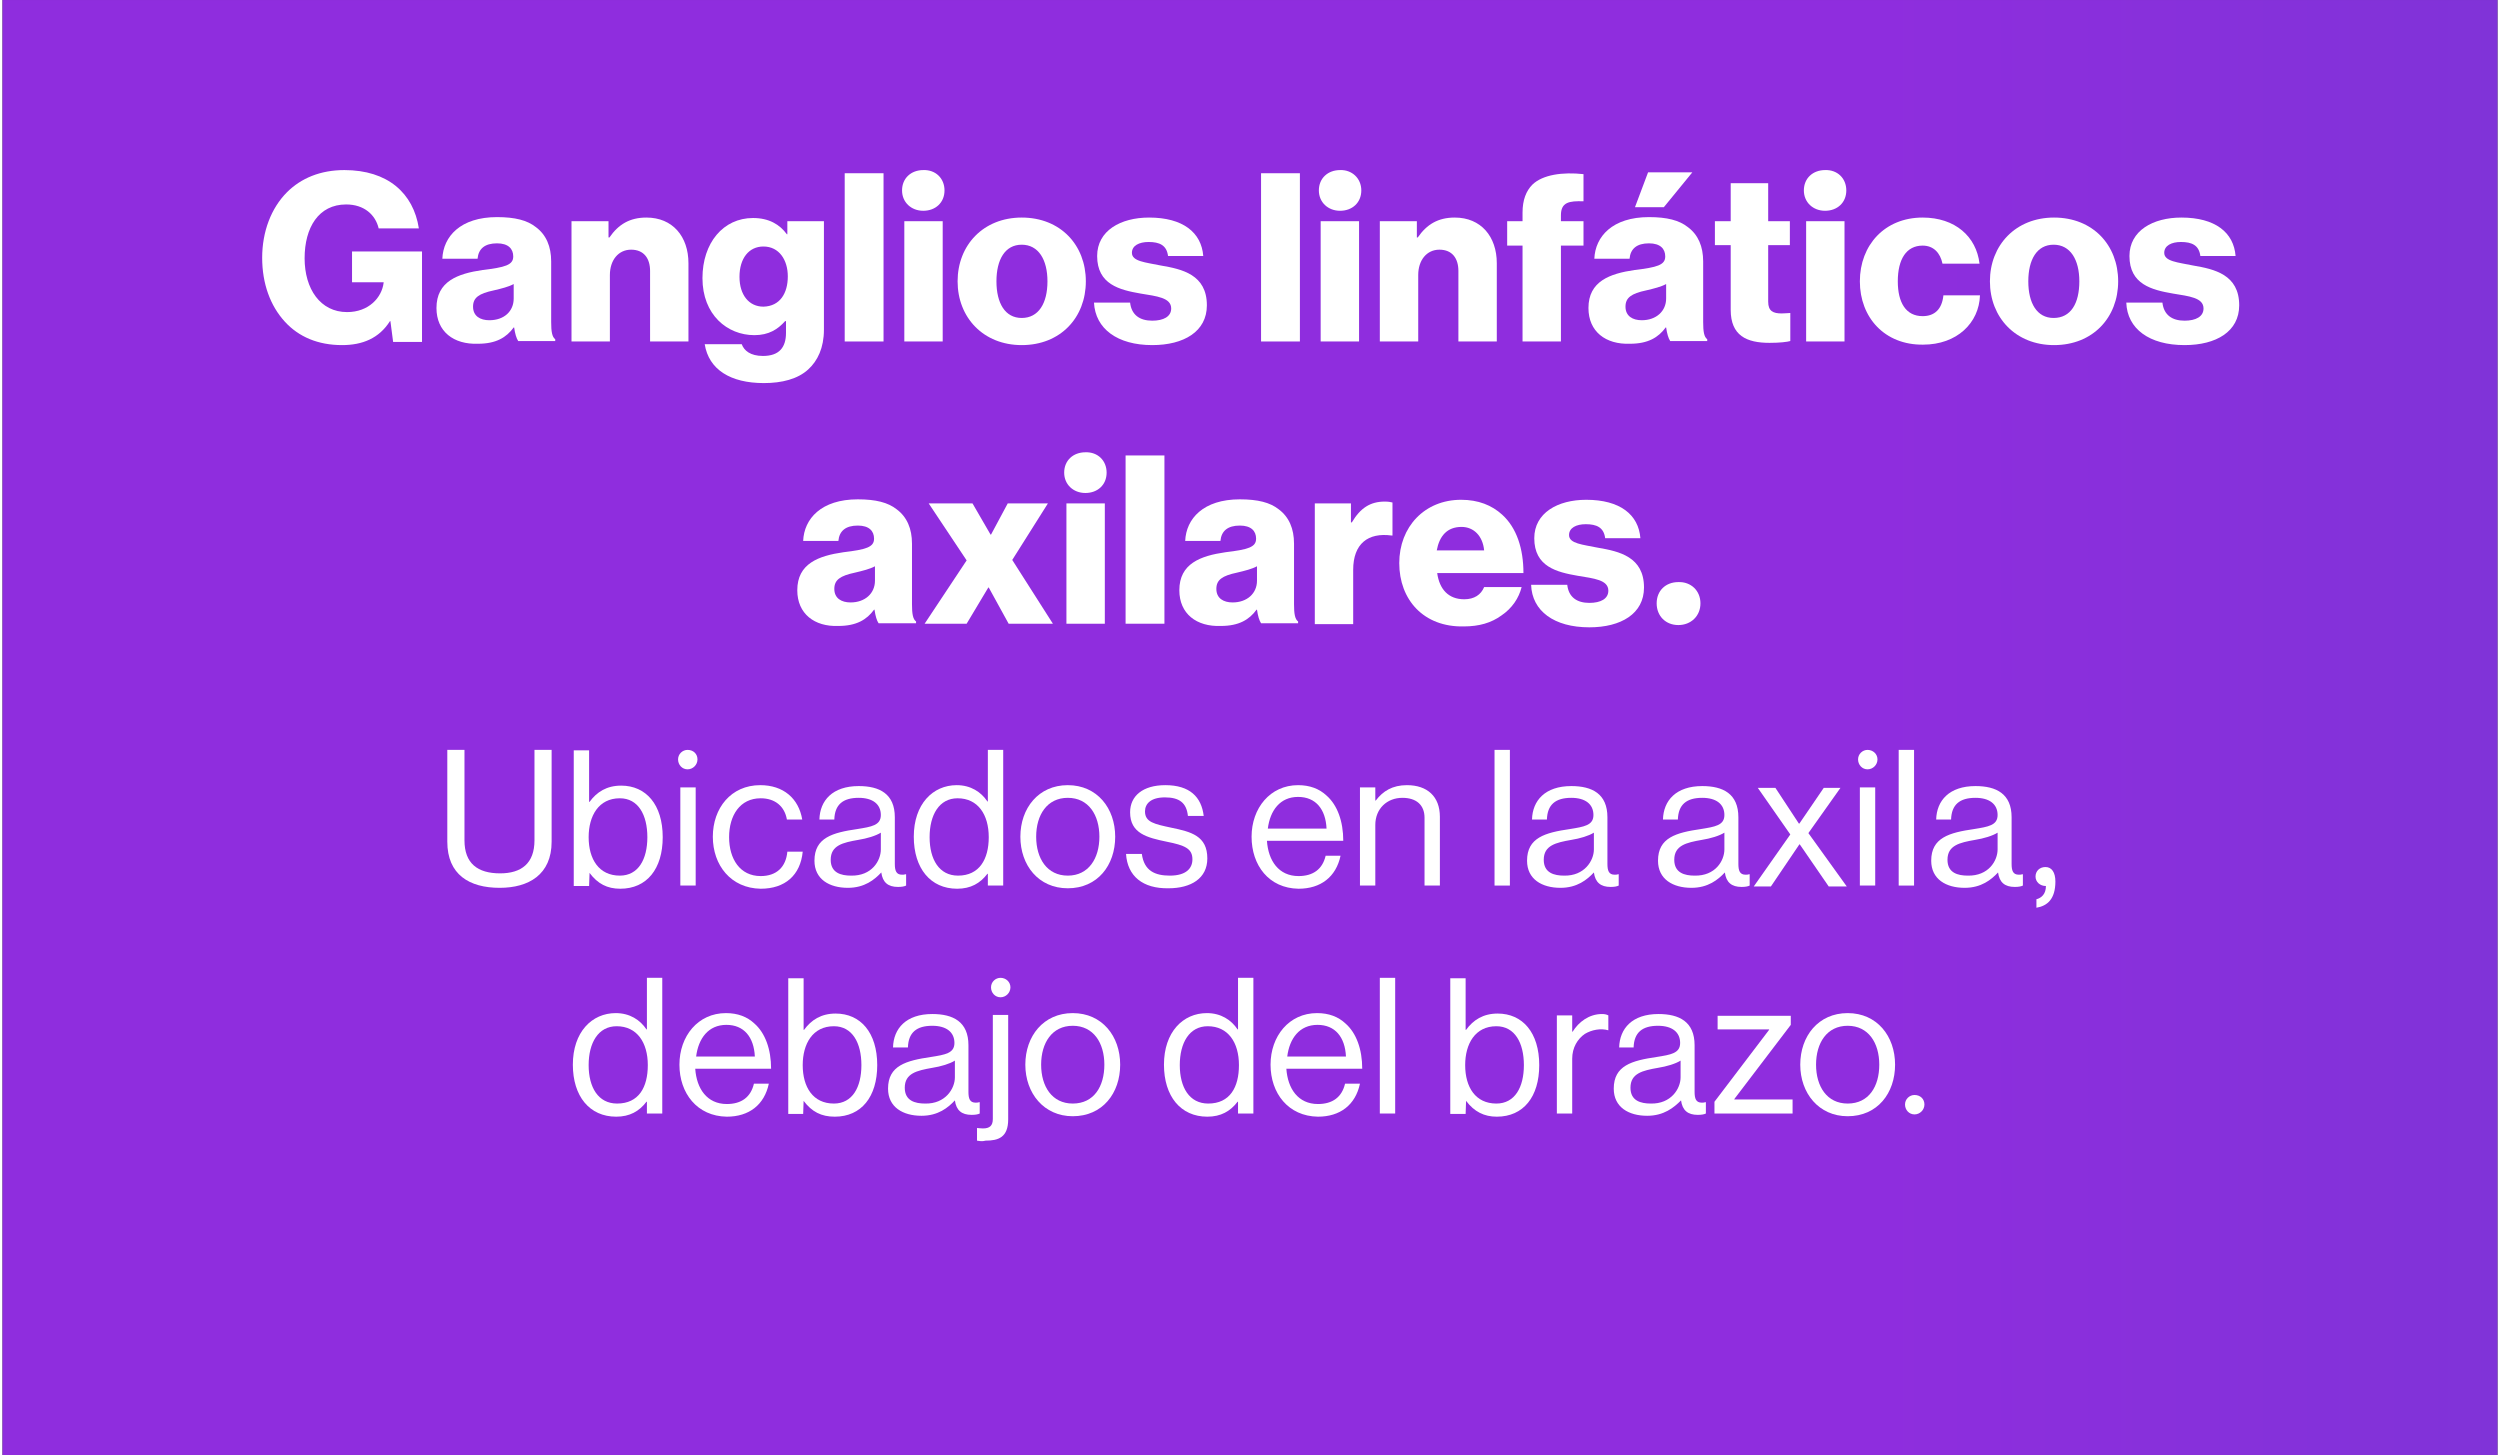 <?xml version="1.0" encoding="UTF-8"?>
<svg xmlns="http://www.w3.org/2000/svg" xmlns:xlink="http://www.w3.org/1999/xlink" width="500px" height="291px" viewBox="0 0 499 291" version="1.1">
<rect x="0" y="0" width="499" height="291" fill="#333333" stroke="none"/>
<defs>
<linearGradient id="linear0" gradientUnits="userSpaceOnUse" x1="33.17" y1="160.849" x2="1666.13" y2="160.849" gradientTransform="matrix(0.903,0,0,0.905,0,0.004)">
<stop offset="0.23" style="stop-color:rgb(56.078%,17.647%,87.059%);stop-opacity:1;"/>
<stop offset="1" style="stop-color:rgb(5.098%,38.039%,67.059%);stop-opacity:1;"/>
</linearGradient>
</defs>
<g id="surface1">
<path style=" stroke:none;fill-rule:nonzero;fill:url(#linear0);" d="M 0 0.004 L 499 0.004 L 499 290.996 L 0 290.996 Z M 0 0.004 "/>
<path style=" stroke:none;fill-rule:nonzero;fill:rgb(100%,100%,100%);fill-opacity:1;" d="M 56.449 64.316 C 53.559 61.152 51.934 56.719 51.934 51.562 C 51.934 46.316 53.738 41.613 56.898 38.445 C 59.699 35.645 63.582 34.016 68.371 34.016 C 77.039 34.016 82.188 38.629 83.273 45.684 L 75.234 45.684 C 74.602 42.969 72.344 40.891 68.73 40.891 C 63.223 40.891 60.422 45.504 60.422 51.652 C 60.422 57.805 63.582 62.418 68.91 62.418 C 73.246 62.418 75.867 59.523 76.227 56.539 L 76.227 56.449 L 69.906 56.449 L 69.906 50.297 L 83.902 50.297 L 83.902 68.387 L 78.125 68.387 L 77.582 64.227 L 77.492 64.227 C 75.324 67.664 71.984 69.02 67.918 69.02 C 63.133 69.02 59.246 67.391 56.449 64.316 Z M 56.449 64.316 "/>
<path style=" stroke:none;fill-rule:nonzero;fill:rgb(100%,100%,100%);fill-opacity:1;" d="M 86.793 61.602 C 86.793 56.266 91.039 54.73 96.008 54.004 C 100.523 53.461 102.148 53.012 102.148 51.293 C 102.148 49.754 101.156 48.668 98.898 48.668 C 96.457 48.668 95.195 49.754 95.012 51.742 L 87.969 51.742 C 88.148 47.312 91.582 43.422 98.898 43.422 C 102.508 43.422 104.949 44.055 106.664 45.414 C 108.742 46.949 109.734 49.301 109.734 52.285 L 109.734 64.406 C 109.734 66.309 109.914 67.391 110.547 67.844 L 110.547 68.207 L 103.141 68.207 C 102.781 67.664 102.508 66.758 102.328 65.492 L 102.238 65.492 C 100.793 67.484 98.715 68.75 95.105 68.75 C 90.227 68.93 86.793 66.309 86.793 61.602 Z M 102.238 59.703 L 102.238 56.809 C 101.246 57.352 99.801 57.715 98.266 58.074 C 95.285 58.707 94.109 59.523 94.109 61.332 C 94.109 63.23 95.555 64.047 97.363 64.047 C 100.344 64.047 102.238 62.238 102.238 59.703 Z M 102.238 59.703 "/>
<path style=" stroke:none;fill-rule:nonzero;fill:rgb(100%,100%,100%);fill-opacity:1;" d="M 113.801 44.234 L 121.203 44.234 L 121.203 47.492 L 121.387 47.492 C 123.191 44.871 125.449 43.512 128.793 43.512 C 134.031 43.512 137.191 47.312 137.191 52.648 L 137.191 68.297 L 129.516 68.297 L 129.516 54.188 C 129.516 51.652 128.25 49.934 125.723 49.934 C 123.191 49.934 121.477 52.016 121.477 55 L 121.477 68.297 L 113.801 68.297 Z M 113.801 44.234 "/>
<path style=" stroke:none;fill-rule:nonzero;fill:rgb(100%,100%,100%);fill-opacity:1;" d="M 140.441 68.84 L 147.848 68.84 C 148.301 70.105 149.566 71.191 152.094 71.191 C 155.344 71.191 156.699 69.473 156.699 66.578 L 156.699 64.227 L 156.52 64.227 C 155.074 65.855 153.266 67.031 150.379 67.031 C 144.957 67.031 139.992 62.961 139.992 55.633 C 139.992 48.578 144.145 43.602 150.105 43.602 C 153.266 43.602 155.434 44.871 156.879 46.859 L 156.969 46.859 L 156.969 44.234 L 164.285 44.234 L 164.285 65.945 C 164.285 69.562 163.023 72.188 161.125 73.906 C 159.047 75.805 155.887 76.617 152.273 76.617 C 145.59 76.617 141.254 73.906 140.441 68.84 Z M 157.062 55.273 C 157.062 52.016 155.344 49.301 152.184 49.301 C 149.293 49.301 147.398 51.652 147.398 55.363 C 147.398 58.98 149.293 61.332 152.184 61.332 C 155.527 61.242 157.062 58.617 157.062 55.273 Z M 157.062 55.273 "/>
<path style=" stroke:none;fill-rule:nonzero;fill:rgb(100%,100%,100%);fill-opacity:1;" d="M 168.441 34.648 L 176.207 34.648 L 176.207 68.297 L 168.441 68.297 Z M 168.441 34.648 "/>
<path style=" stroke:none;fill-rule:nonzero;fill:rgb(100%,100%,100%);fill-opacity:1;" d="M 188.402 38.086 C 188.402 40.527 186.594 42.156 184.156 42.156 C 181.719 42.156 179.91 40.438 179.91 38.086 C 179.91 35.645 181.719 34.016 184.156 34.016 C 186.594 33.926 188.402 35.645 188.402 38.086 Z M 180.363 44.234 L 188.039 44.234 L 188.039 68.297 L 180.363 68.297 Z M 180.363 44.234 "/>
<path style=" stroke:none;fill-rule:nonzero;fill:rgb(100%,100%,100%);fill-opacity:1;" d="M 191.02 56.266 C 191.02 49.031 196.168 43.512 203.844 43.512 C 211.613 43.512 216.668 49.031 216.668 56.266 C 216.668 63.504 211.613 69.02 203.844 69.02 C 196.168 69.02 191.02 63.504 191.02 56.266 Z M 208.992 56.266 C 208.992 51.926 207.188 48.941 203.844 48.941 C 200.504 48.941 198.789 51.926 198.789 56.266 C 198.789 60.609 200.504 63.594 203.844 63.594 C 207.188 63.594 208.992 60.699 208.992 56.266 Z M 208.992 56.266 "/>
<path style=" stroke:none;fill-rule:nonzero;fill:rgb(100%,100%,100%);fill-opacity:1;" d="M 218.297 60.52 L 225.52 60.52 C 225.793 62.961 227.418 64.137 229.945 64.137 C 232.203 64.137 233.738 63.32 233.738 61.695 C 233.738 59.523 230.848 59.25 227.598 58.707 C 223.445 57.984 218.93 56.898 218.93 51.203 C 218.93 46.137 223.625 43.512 229.312 43.512 C 236.09 43.512 239.789 46.496 240.152 51.203 L 233.109 51.203 C 232.836 49.031 231.391 48.398 229.223 48.398 C 227.328 48.398 225.883 49.121 225.883 50.566 C 225.883 52.285 228.59 52.469 231.664 53.102 C 235.906 53.824 240.875 54.91 240.875 61.062 C 240.875 66.309 236.27 69.02 229.945 69.02 C 222.992 69.02 218.566 65.766 218.297 60.52 Z M 218.297 60.52 "/>
<path style=" stroke:none;fill-rule:nonzero;fill:rgb(100%,100%,100%);fill-opacity:1;" d="M 251.711 34.648 L 259.48 34.648 L 259.48 68.297 L 251.711 68.297 Z M 251.711 34.648 "/>
<path style=" stroke:none;fill-rule:nonzero;fill:rgb(100%,100%,100%);fill-opacity:1;" d="M 271.762 38.086 C 271.762 40.527 269.957 42.156 267.52 42.156 C 265.078 42.156 263.273 40.438 263.273 38.086 C 263.273 35.645 265.078 34.016 267.52 34.016 C 269.867 33.926 271.762 35.645 271.762 38.086 Z M 263.633 44.234 L 271.312 44.234 L 271.312 68.297 L 263.633 68.297 Z M 263.633 44.234 "/>
<path style=" stroke:none;fill-rule:nonzero;fill:rgb(100%,100%,100%);fill-opacity:1;" d="M 275.465 44.234 L 282.871 44.234 L 282.871 47.492 L 283.051 47.492 C 284.859 44.871 287.117 43.512 290.457 43.512 C 295.695 43.512 298.859 47.312 298.859 52.648 L 298.859 68.297 L 291.18 68.297 L 291.18 54.188 C 291.18 51.652 289.918 49.934 287.387 49.934 C 284.859 49.934 283.145 52.016 283.145 55 L 283.145 68.297 L 275.465 68.297 Z M 275.465 44.234 "/>
<path style=" stroke:none;fill-rule:nonzero;fill:rgb(100%,100%,100%);fill-opacity:1;" d="M 304.008 49.121 L 300.934 49.121 L 300.934 44.234 L 304.008 44.234 L 304.008 42.52 C 304.008 39.984 304.73 38.176 305.992 36.91 C 308.07 34.918 312.043 34.375 316.199 34.828 L 316.199 40.258 C 313.309 40.164 311.684 40.438 311.684 43.059 L 311.684 44.234 L 316.199 44.234 L 316.199 49.121 L 311.684 49.121 L 311.684 68.297 L 304.008 68.297 Z M 304.008 49.121 "/>
<path style=" stroke:none;fill-rule:nonzero;fill:rgb(100%,100%,100%);fill-opacity:1;" d="M 317.191 61.602 C 317.191 56.266 321.438 54.73 326.406 54.004 C 330.922 53.461 332.547 53.012 332.547 51.293 C 332.547 49.754 331.555 48.668 329.293 48.668 C 326.855 48.668 325.594 49.754 325.41 51.742 L 318.367 51.742 C 318.547 47.312 321.98 43.422 329.293 43.422 C 332.906 43.422 335.348 44.055 337.062 45.414 C 339.141 46.949 340.133 49.301 340.133 52.285 L 340.133 64.406 C 340.133 66.309 340.312 67.391 340.945 67.844 L 340.945 68.207 L 333.539 68.207 C 333.18 67.664 332.906 66.758 332.727 65.492 L 332.637 65.492 C 331.191 67.484 329.113 68.75 325.5 68.75 C 320.625 68.93 317.191 66.309 317.191 61.602 Z M 332.727 59.703 L 332.727 56.809 C 331.734 57.352 330.289 57.715 328.754 58.074 C 325.773 58.707 324.598 59.523 324.598 61.332 C 324.598 63.23 326.043 64.047 327.852 64.047 C 330.738 64.047 332.727 62.238 332.727 59.703 Z M 329.113 34.469 L 337.965 34.469 L 332.273 41.434 L 326.496 41.434 Z M 329.113 34.469 "/>
<path style=" stroke:none;fill-rule:nonzero;fill:rgb(100%,100%,100%);fill-opacity:1;" d="M 345.641 61.965 L 345.641 49.031 L 342.48 49.031 L 342.48 44.234 L 345.641 44.234 L 345.641 36.637 L 353.137 36.637 L 353.137 44.234 L 357.473 44.234 L 357.473 49.031 L 353.137 49.031 L 353.137 60.336 C 353.137 62.238 354.133 62.688 355.848 62.688 C 356.48 62.688 357.293 62.598 357.562 62.598 L 357.562 68.207 C 356.934 68.387 355.488 68.57 353.41 68.57 C 348.805 68.57 345.641 67.121 345.641 61.965 Z M 345.641 61.965 "/>
<path style=" stroke:none;fill-rule:nonzero;fill:rgb(100%,100%,100%);fill-opacity:1;" d="M 368.762 38.086 C 368.762 40.527 366.957 42.156 364.52 42.156 C 362.078 42.156 360.273 40.438 360.273 38.086 C 360.273 35.645 362.078 34.016 364.52 34.016 C 366.957 33.926 368.762 35.645 368.762 38.086 Z M 360.727 44.234 L 368.402 44.234 L 368.402 68.297 L 360.727 68.297 Z M 360.727 44.234 "/>
<path style=" stroke:none;fill-rule:nonzero;fill:rgb(100%,100%,100%);fill-opacity:1;" d="M 371.473 56.266 C 371.473 49.031 376.441 43.512 384.027 43.512 C 390.531 43.512 394.773 47.312 395.406 52.738 L 388 52.738 C 387.551 50.566 386.195 49.121 384.027 49.121 C 380.773 49.121 379.059 51.836 379.059 56.266 C 379.059 60.52 380.684 63.23 384.027 63.23 C 386.465 63.23 387.91 61.785 388.18 59.07 L 395.496 59.07 C 395.316 64.59 390.891 68.93 384.117 68.93 C 376.441 69.02 371.473 63.504 371.473 56.266 Z M 371.473 56.266 "/>
<path style=" stroke:none;fill-rule:nonzero;fill:rgb(100%,100%,100%);fill-opacity:1;" d="M 397.484 56.266 C 397.484 49.031 402.633 43.512 410.309 43.512 C 418.078 43.512 423.133 49.031 423.133 56.266 C 423.133 63.504 418.078 69.02 410.309 69.02 C 402.633 69.02 397.484 63.504 397.484 56.266 Z M 415.367 56.266 C 415.367 51.926 413.559 48.941 410.219 48.941 C 406.875 48.941 405.16 51.926 405.16 56.266 C 405.16 60.609 406.875 63.594 410.219 63.594 C 413.652 63.594 415.367 60.699 415.367 56.266 Z M 415.367 56.266 "/>
<path style=" stroke:none;fill-rule:nonzero;fill:rgb(100%,100%,100%);fill-opacity:1;" d="M 424.758 60.52 L 431.984 60.52 C 432.258 62.961 433.883 64.137 436.41 64.137 C 438.668 64.137 440.203 63.32 440.203 61.695 C 440.203 59.523 437.312 59.25 434.062 58.707 C 429.906 57.984 425.391 56.898 425.391 51.203 C 425.391 46.137 430.09 43.512 435.777 43.512 C 442.551 43.512 446.254 46.496 446.617 51.203 L 439.57 51.203 C 439.301 49.031 437.855 48.398 435.688 48.398 C 433.793 48.398 432.348 49.121 432.348 50.566 C 432.348 52.285 435.055 52.469 438.125 53.102 C 442.371 53.824 447.34 54.91 447.34 61.062 C 447.34 66.309 442.734 69.02 436.41 69.02 C 429.367 69.02 424.941 65.766 424.758 60.52 Z M 424.758 60.52 "/>
<path style=" stroke:none;fill-rule:nonzero;fill:rgb(100%,100%,100%);fill-opacity:1;" d="M 158.957 118.047 C 158.957 112.711 163.203 111.172 168.168 110.449 C 172.688 109.906 174.312 109.453 174.312 107.734 C 174.312 106.199 173.316 105.113 171.059 105.113 C 168.621 105.113 167.355 106.199 167.176 108.188 L 160.133 108.188 C 160.312 103.754 163.746 99.867 171.059 99.867 C 174.672 99.867 177.109 100.5 178.828 101.855 C 180.906 103.395 181.898 105.746 181.898 108.73 L 181.898 120.852 C 181.898 122.75 182.078 123.836 182.711 124.289 L 182.711 124.648 L 175.215 124.648 C 174.852 124.109 174.582 123.203 174.402 121.938 L 174.312 121.938 C 172.867 123.926 170.789 125.191 167.176 125.191 C 162.391 125.375 158.957 122.75 158.957 118.047 Z M 174.492 116.148 L 174.492 113.254 C 173.5 113.797 172.055 114.156 170.52 114.52 C 167.539 115.152 166.363 115.965 166.363 117.777 C 166.363 119.676 167.809 120.488 169.613 120.488 C 172.504 120.488 174.492 118.68 174.492 116.148 Z M 174.492 116.148 "/>
<path style=" stroke:none;fill-rule:nonzero;fill:rgb(100%,100%,100%);fill-opacity:1;" d="M 192.828 112.078 L 185.238 100.68 L 194 100.68 L 197.613 106.922 L 197.703 106.922 L 201.047 100.68 L 209.082 100.68 L 201.949 111.988 L 210.078 124.742 L 201.227 124.742 L 197.25 117.504 L 197.16 117.504 L 192.828 124.742 L 184.426 124.742 Z M 192.828 112.078 "/>
<path style=" stroke:none;fill-rule:nonzero;fill:rgb(100%,100%,100%);fill-opacity:1;" d="M 220.824 94.527 C 220.824 96.973 219.02 98.598 216.578 98.598 C 214.141 98.598 212.336 96.879 212.336 94.527 C 212.336 92.086 214.141 90.457 216.578 90.457 C 219.02 90.367 220.824 92.086 220.824 94.527 Z M 212.785 100.68 L 220.465 100.68 L 220.465 124.742 L 212.785 124.742 Z M 212.785 100.68 "/>
<path style=" stroke:none;fill-rule:nonzero;fill:rgb(100%,100%,100%);fill-opacity:1;" d="M 224.617 91.09 L 232.387 91.09 L 232.387 124.742 L 224.617 124.742 Z M 224.617 91.09 "/>
<path style=" stroke:none;fill-rule:nonzero;fill:rgb(100%,100%,100%);fill-opacity:1;" d="M 235.367 118.047 C 235.367 112.711 239.609 111.172 244.578 110.449 C 249.094 109.906 250.719 109.453 250.719 107.734 C 250.719 106.199 249.727 105.113 247.469 105.113 C 245.031 105.113 243.766 106.199 243.586 108.188 L 236.539 108.188 C 236.719 103.754 240.152 99.867 247.469 99.867 C 251.082 99.867 253.52 100.5 255.234 101.855 C 257.312 103.395 258.305 105.746 258.305 108.73 L 258.305 120.852 C 258.305 122.75 258.488 123.836 259.117 124.289 L 259.117 124.648 L 251.711 124.648 C 251.352 124.109 251.082 123.203 250.898 121.938 L 250.809 121.938 C 249.363 123.926 247.289 125.191 243.676 125.191 C 238.797 125.375 235.367 122.75 235.367 118.047 Z M 250.898 116.148 L 250.898 113.254 C 249.906 113.797 248.461 114.156 246.926 114.52 C 243.945 115.152 242.77 115.965 242.77 117.777 C 242.77 119.676 244.215 120.488 246.023 120.488 C 248.914 120.488 250.898 118.68 250.898 116.148 Z M 250.898 116.148 "/>
<path style=" stroke:none;fill-rule:nonzero;fill:rgb(100%,100%,100%);fill-opacity:1;" d="M 262.371 100.68 L 269.688 100.68 L 269.688 104.48 L 269.867 104.48 C 271.582 101.586 273.57 100.316 276.461 100.316 C 277.184 100.316 277.633 100.41 277.996 100.5 L 277.996 107.102 L 277.812 107.102 C 273.117 106.469 270.137 108.73 270.137 113.977 L 270.137 124.832 L 262.461 124.832 L 262.461 100.68 Z M 262.371 100.68 "/>
<path style=" stroke:none;fill-rule:nonzero;fill:rgb(100%,100%,100%);fill-opacity:1;" d="M 279.352 112.621 C 279.352 105.383 284.406 99.957 291.723 99.957 C 295.156 99.957 297.863 101.043 299.941 102.941 C 302.832 105.562 304.188 109.727 304.188 114.609 L 286.938 114.609 C 287.387 117.867 289.195 119.855 292.355 119.855 C 294.344 119.855 295.695 118.953 296.328 117.414 L 303.824 117.414 C 303.285 119.586 301.93 121.664 299.762 123.113 C 297.773 124.559 295.336 125.285 292.266 125.285 C 284.227 125.465 279.352 119.945 279.352 112.621 Z M 296.328 110.086 C 296.059 107.191 294.25 105.383 291.812 105.383 C 288.922 105.383 287.387 107.191 286.848 110.086 Z M 296.328 110.086 "/>
<path style=" stroke:none;fill-rule:nonzero;fill:rgb(100%,100%,100%);fill-opacity:1;" d="M 305.723 116.961 L 312.949 116.961 C 313.219 119.402 314.844 120.578 317.371 120.578 C 319.633 120.578 321.168 119.766 321.168 118.137 C 321.168 115.965 318.277 115.695 315.023 115.152 C 310.871 114.43 306.355 113.344 306.355 107.645 C 306.355 102.578 311.051 99.957 316.742 99.957 C 323.516 99.957 327.219 102.941 327.578 107.645 L 320.535 107.645 C 320.262 105.473 318.816 104.84 316.652 104.84 C 314.754 104.84 313.309 105.562 313.309 107.012 C 313.309 108.73 316.02 108.91 319.09 109.543 C 323.332 110.27 328.301 111.352 328.301 117.504 C 328.301 122.75 323.695 125.465 317.371 125.465 C 310.328 125.465 305.902 122.207 305.723 116.961 Z M 305.723 116.961 "/>
<path style=" stroke:none;fill-rule:nonzero;fill:rgb(100%,100%,100%);fill-opacity:1;" d="M 339.59 120.672 C 339.59 123.203 337.695 125.012 335.164 125.012 C 332.637 125.012 330.832 123.203 330.832 120.672 C 330.832 118.137 332.637 116.418 335.164 116.418 C 337.695 116.328 339.59 118.137 339.59 120.672 Z M 339.59 120.672 "/>
<path style=" stroke:none;fill-rule:nonzero;fill:rgb(100%,100%,100%);fill-opacity:1;" d="M 88.961 168.34 L 88.961 149.977 L 92.395 149.977 L 92.395 168.07 C 92.395 172.68 95.012 174.672 99.527 174.672 C 103.773 174.672 106.395 172.68 106.395 168.07 L 106.395 149.977 L 109.824 149.977 L 109.824 168.34 C 109.824 174.941 105.219 177.566 99.438 177.566 C 93.387 177.566 88.961 174.941 88.961 168.34 Z M 88.961 168.34 "/>
<path style=" stroke:none;fill-rule:nonzero;fill:rgb(100%,100%,100%);fill-opacity:1;" d="M 117.41 174.582 L 117.32 177.203 L 114.25 177.203 L 114.25 150.066 L 117.32 150.066 L 117.32 160.379 L 117.41 160.379 C 118.855 158.391 120.844 157.125 123.734 157.125 C 128.703 157.125 132.043 160.922 132.043 167.434 C 132.043 173.766 128.883 177.746 123.555 177.746 C 120.934 177.746 119.039 176.754 117.41 174.582 Z M 128.973 167.434 C 128.973 163.004 127.164 159.656 123.465 159.656 C 119.219 159.656 117.23 163.184 117.23 167.434 C 117.23 171.867 119.309 175.125 123.465 175.125 C 127.164 175.125 128.973 171.867 128.973 167.434 Z M 128.973 167.434 "/>
<path style=" stroke:none;fill-rule:nonzero;fill:rgb(100%,100%,100%);fill-opacity:1;" d="M 138.996 151.879 C 138.996 152.961 138.094 153.867 137.012 153.867 C 135.926 153.867 135.113 152.961 135.113 151.879 C 135.113 150.793 136.016 149.977 137.012 149.977 C 138.184 149.977 138.996 150.793 138.996 151.879 Z M 135.566 157.484 L 138.637 157.484 L 138.637 177.113 L 135.566 177.113 Z M 135.566 157.484 "/>
<path style=" stroke:none;fill-rule:nonzero;fill:rgb(100%,100%,100%);fill-opacity:1;" d="M 142.066 167.344 C 142.066 161.645 145.68 157.031 151.551 157.031 C 156.156 157.031 159.227 159.656 159.949 163.906 L 156.879 163.906 C 156.43 161.285 154.531 159.656 151.641 159.656 C 147.488 159.656 145.32 163.094 145.32 167.434 C 145.32 171.777 147.488 175.215 151.641 175.215 C 154.805 175.215 156.699 173.406 156.969 170.328 L 160.043 170.328 C 159.59 175.035 156.52 177.746 151.641 177.746 C 145.68 177.656 142.066 173.043 142.066 167.344 Z M 142.066 167.344 "/>
<path style=" stroke:none;fill-rule:nonzero;fill:rgb(100%,100%,100%);fill-opacity:1;" d="M 169.074 177.566 C 165.371 177.566 162.391 175.848 162.391 172.141 C 162.391 167.527 166.004 166.531 170.969 165.809 C 173.77 165.355 175.668 165.082 175.668 163.004 C 175.668 160.832 174.039 159.566 171.242 159.566 C 168.078 159.566 166.453 160.922 166.363 163.906 L 163.383 163.906 C 163.473 160.109 166.004 157.215 171.242 157.215 C 175.395 157.215 178.465 158.75 178.465 163.457 L 178.465 172.773 C 178.465 174.129 178.738 174.941 179.91 174.941 C 180.09 174.941 180.363 174.941 180.633 174.852 L 180.723 174.852 L 180.723 177.113 C 180.363 177.293 179.82 177.387 179.098 177.387 C 177.109 177.387 176.027 176.48 175.758 174.492 C 174.402 175.938 172.414 177.566 169.074 177.566 Z M 175.668 169.879 L 175.668 166.531 C 174.672 167.164 172.867 167.707 171.148 167.977 C 168.078 168.52 165.641 169.062 165.641 171.957 C 165.641 174.582 167.719 175.125 169.707 175.125 C 173.859 175.215 175.668 172.141 175.668 169.879 Z M 175.668 169.879 "/>
<path style=" stroke:none;fill-rule:nonzero;fill:rgb(100%,100%,100%);fill-opacity:1;" d="M 182.258 167.344 C 182.258 160.832 186.051 157.031 190.84 157.031 C 193.641 157.031 195.715 158.391 196.98 160.289 L 197.07 160.289 L 197.07 149.977 L 200.141 149.977 L 200.141 177.113 L 197.07 177.113 L 197.07 174.762 L 196.98 174.762 C 195.535 176.66 193.641 177.746 190.93 177.746 C 185.602 177.746 182.258 173.676 182.258 167.344 Z M 197.25 167.434 C 197.25 162.914 195.086 159.656 191.02 159.656 C 187.316 159.656 185.422 163.004 185.422 167.434 C 185.422 171.867 187.316 175.125 191.109 175.125 C 195.355 175.125 197.25 171.867 197.25 167.434 Z M 197.25 167.434 "/>
<path style=" stroke:none;fill-rule:nonzero;fill:rgb(100%,100%,100%);fill-opacity:1;" d="M 203.574 167.344 C 203.574 161.645 207.188 157.031 213.059 157.031 C 218.93 157.031 222.539 161.645 222.539 167.344 C 222.539 173.043 219.02 177.656 213.059 177.656 C 207.188 177.656 203.574 173.043 203.574 167.344 Z M 219.379 167.344 C 219.379 163.004 217.211 159.566 213.059 159.566 C 208.902 159.566 206.734 163.004 206.734 167.344 C 206.734 171.688 208.902 175.125 213.059 175.125 C 217.211 175.125 219.379 171.688 219.379 167.344 Z M 219.379 167.344 "/>
<path style=" stroke:none;fill-rule:nonzero;fill:rgb(100%,100%,100%);fill-opacity:1;" d="M 224.707 170.781 L 227.867 170.781 C 228.32 174.219 230.578 175.125 233.469 175.125 C 236.719 175.125 237.984 173.676 237.984 171.867 C 237.984 169.695 236.449 169.062 232.836 168.34 C 228.953 167.527 225.52 166.711 225.52 162.461 C 225.52 159.203 228.051 157.031 232.566 157.031 C 237.441 157.031 239.789 159.383 240.242 163.184 L 237.082 163.184 C 236.809 160.562 235.367 159.477 232.477 159.477 C 229.676 159.477 228.5 160.742 228.5 162.281 C 228.5 164.449 230.398 164.812 233.738 165.535 C 237.715 166.352 240.965 167.164 240.965 171.688 C 240.965 175.668 237.715 177.656 233.199 177.656 C 228.051 177.746 224.98 175.215 224.707 170.781 Z M 224.707 170.781 "/>
<path style=" stroke:none;fill-rule:nonzero;fill:rgb(100%,100%,100%);fill-opacity:1;" d="M 249.816 167.344 C 249.816 161.645 253.52 157.031 259.117 157.031 C 261.469 157.031 263.363 157.758 264.809 159.113 C 266.977 161.012 268.152 164.27 268.152 168.16 L 252.887 168.16 C 253.156 172.141 255.234 175.215 259.211 175.215 C 262.098 175.215 263.996 173.859 264.629 171.145 L 267.609 171.145 C 266.707 175.395 263.633 177.746 259.211 177.746 C 253.25 177.656 249.816 173.043 249.816 167.344 Z M 264.809 165.715 C 264.629 161.828 262.641 159.383 259.117 159.383 C 255.508 159.383 253.52 162.098 253.066 165.715 Z M 264.809 165.715 "/>
<path style=" stroke:none;fill-rule:nonzero;fill:rgb(100%,100%,100%);fill-opacity:1;" d="M 271.492 157.484 L 274.562 157.484 L 274.562 160.109 L 274.652 160.109 C 276.098 158.207 277.996 157.031 280.887 157.031 C 284.949 157.031 287.477 159.293 287.477 163.363 L 287.477 177.113 L 284.406 177.113 L 284.406 163.547 C 284.406 161.012 282.781 159.566 279.98 159.566 C 276.91 159.566 274.562 161.738 274.562 164.992 L 274.562 177.113 L 271.492 177.113 Z M 271.492 157.484 "/>
<path style=" stroke:none;fill-rule:nonzero;fill:rgb(100%,100%,100%);fill-opacity:1;" d="M 298.406 149.977 L 301.477 149.977 L 301.477 177.113 L 298.406 177.113 Z M 298.406 149.977 "/>
<path style=" stroke:none;fill-rule:nonzero;fill:rgb(100%,100%,100%);fill-opacity:1;" d="M 311.594 177.566 C 307.891 177.566 304.91 175.848 304.91 172.141 C 304.91 167.527 308.523 166.531 313.488 165.809 C 316.289 165.355 318.188 165.082 318.188 163.004 C 318.188 160.832 316.559 159.566 313.762 159.566 C 310.598 159.566 308.973 160.922 308.883 163.906 L 305.902 163.906 C 305.992 160.109 308.523 157.215 313.762 157.215 C 317.914 157.215 320.984 158.75 320.984 163.457 L 320.984 172.773 C 320.984 174.129 321.258 174.941 322.43 174.941 C 322.613 174.941 322.883 174.941 323.152 174.852 L 323.242 174.852 L 323.242 177.113 C 322.883 177.293 322.34 177.387 321.617 177.387 C 319.633 177.387 318.547 176.48 318.277 174.492 C 316.922 175.938 314.934 177.566 311.594 177.566 Z M 318.277 169.879 L 318.277 166.531 C 317.281 167.164 315.477 167.707 313.762 167.977 C 310.691 168.52 308.25 169.062 308.25 171.957 C 308.25 174.582 310.328 175.125 312.316 175.125 C 316.379 175.215 318.277 172.141 318.277 169.879 Z M 318.277 169.879 "/>
<path style=" stroke:none;fill-rule:nonzero;fill:rgb(100%,100%,100%);fill-opacity:1;" d="M 337.785 177.566 C 334.082 177.566 331.102 175.848 331.102 172.141 C 331.102 167.527 334.715 166.531 339.68 165.809 C 342.48 165.355 344.379 165.082 344.379 163.004 C 344.379 160.832 342.754 159.566 339.953 159.566 C 336.793 159.566 335.164 160.922 335.074 163.906 L 332.094 163.906 C 332.184 160.109 334.715 157.215 339.953 157.215 C 344.105 157.215 347.176 158.75 347.176 163.457 L 347.176 172.773 C 347.176 174.129 347.449 174.941 348.621 174.941 C 348.805 174.941 349.074 174.941 349.344 174.852 L 349.434 174.852 L 349.434 177.113 C 349.074 177.293 348.531 177.387 347.809 177.387 C 345.824 177.387 344.738 176.48 344.469 174.492 C 343.113 175.938 341.125 177.566 337.785 177.566 Z M 344.379 169.879 L 344.379 166.531 C 343.383 167.164 341.578 167.707 339.863 167.977 C 336.793 168.52 334.352 169.062 334.352 171.957 C 334.352 174.582 336.43 175.125 338.418 175.125 C 342.57 175.215 344.379 172.141 344.379 169.879 Z M 344.379 169.879 "/>
<path style=" stroke:none;fill-rule:nonzero;fill:rgb(100%,100%,100%);fill-opacity:1;" d="M 357.562 166.891 L 351.062 157.574 L 354.582 157.574 L 359.281 164.723 L 359.371 164.723 L 364.246 157.574 L 367.59 157.574 L 361.176 166.621 L 368.855 177.293 L 365.242 177.293 L 359.461 168.883 L 359.371 168.883 L 353.68 177.293 L 350.25 177.293 Z M 357.562 166.891 "/>
<path style=" stroke:none;fill-rule:nonzero;fill:rgb(100%,100%,100%);fill-opacity:1;" d="M 374.996 151.879 C 374.996 152.961 374.094 153.867 373.008 153.867 C 371.926 153.867 371.113 152.961 371.113 151.879 C 371.113 150.793 372.016 149.977 373.008 149.977 C 374.094 149.977 374.996 150.793 374.996 151.879 Z M 371.473 157.484 L 374.543 157.484 L 374.543 177.113 L 371.473 177.113 Z M 371.473 157.484 "/>
<path style=" stroke:none;fill-rule:nonzero;fill:rgb(100%,100%,100%);fill-opacity:1;" d="M 379.238 149.977 L 382.312 149.977 L 382.312 177.113 L 379.238 177.113 Z M 379.238 149.977 "/>
<path style=" stroke:none;fill-rule:nonzero;fill:rgb(100%,100%,100%);fill-opacity:1;" d="M 392.426 177.566 C 388.723 177.566 385.742 175.848 385.742 172.141 C 385.742 167.527 389.355 166.531 394.324 165.809 C 397.121 165.355 399.02 165.082 399.02 163.004 C 399.02 160.832 397.395 159.566 394.594 159.566 C 391.434 159.566 389.809 160.922 389.715 163.906 L 386.734 163.906 C 386.828 160.109 389.355 157.215 394.594 157.215 C 398.75 157.215 401.82 158.75 401.82 163.457 L 401.82 172.773 C 401.82 174.129 402.09 174.941 403.266 174.941 C 403.445 174.941 403.715 174.941 403.988 174.852 L 404.078 174.852 L 404.078 177.113 C 403.715 177.293 403.176 177.387 402.453 177.387 C 400.465 177.387 399.379 176.48 399.109 174.492 C 397.754 175.938 395.77 177.566 392.426 177.566 Z M 399.02 169.879 L 399.02 166.531 C 398.027 167.164 396.219 167.707 394.504 167.977 C 391.434 168.52 388.996 169.062 388.996 171.957 C 388.996 174.582 391.07 175.125 393.059 175.125 C 397.215 175.215 399.02 172.141 399.02 169.879 Z M 399.02 169.879 "/>
<path style=" stroke:none;fill-rule:nonzero;fill:rgb(100%,100%,100%);fill-opacity:1;" d="M 406.875 179.828 C 407.781 179.555 408.684 178.832 408.684 177.203 C 407.508 177.203 406.605 176.391 406.605 175.305 C 406.605 174.219 407.418 173.406 408.594 173.406 C 409.855 173.406 410.578 174.492 410.578 176.301 C 410.578 179.828 408.953 181.184 406.785 181.547 L 406.785 179.828 Z M 406.875 179.828 "/>
<path style=" stroke:none;fill-rule:nonzero;fill:rgb(100%,100%,100%);fill-opacity:1;" d="M 114.07 212.934 C 114.07 206.422 117.863 202.621 122.648 202.621 C 125.449 202.621 127.527 203.98 128.793 205.879 L 128.883 205.879 L 128.883 195.566 L 131.953 195.566 L 131.953 222.703 L 128.883 222.703 L 128.883 220.352 L 128.793 220.352 C 127.348 222.25 125.449 223.336 122.742 223.336 C 117.41 223.336 114.07 219.266 114.07 212.934 Z M 129.062 213.023 C 129.062 208.5 126.895 205.246 122.832 205.246 C 119.129 205.246 117.23 208.594 117.23 213.023 C 117.23 217.457 119.129 220.711 122.922 220.711 C 127.258 220.711 129.062 217.457 129.062 213.023 Z M 129.062 213.023 "/>
<path style=" stroke:none;fill-rule:nonzero;fill:rgb(100%,100%,100%);fill-opacity:1;" d="M 135.387 212.934 C 135.387 207.234 139.086 202.621 144.688 202.621 C 147.035 202.621 148.934 203.344 150.379 204.703 C 152.547 206.602 153.719 209.859 153.719 213.746 L 138.547 213.746 C 138.816 217.727 140.895 220.805 144.867 220.805 C 147.758 220.805 149.656 219.445 150.285 216.734 L 153.266 216.734 C 152.363 220.984 149.293 223.336 144.867 223.336 C 138.906 223.246 135.387 218.633 135.387 212.934 Z M 150.469 211.305 C 150.285 207.418 148.301 204.973 144.777 204.973 C 141.164 204.973 139.18 207.688 138.727 211.305 Z M 150.469 211.305 "/>
<path style=" stroke:none;fill-rule:nonzero;fill:rgb(100%,100%,100%);fill-opacity:1;" d="M 160.223 220.172 L 160.133 222.793 L 157.152 222.793 L 157.152 195.656 L 160.223 195.656 L 160.223 205.969 L 160.312 205.969 C 161.758 203.98 163.746 202.711 166.633 202.711 C 171.602 202.711 174.945 206.512 174.945 213.023 C 174.945 219.355 171.781 223.336 166.453 223.336 C 163.746 223.336 161.848 222.34 160.223 220.172 Z M 171.781 213.023 C 171.781 208.594 169.977 205.246 166.273 205.246 C 162.027 205.246 160.043 208.773 160.043 213.023 C 160.043 217.457 162.117 220.711 166.273 220.711 C 169.977 220.711 171.781 217.457 171.781 213.023 Z M 171.781 213.023 "/>
<path style=" stroke:none;fill-rule:nonzero;fill:rgb(100%,100%,100%);fill-opacity:1;" d="M 183.793 223.156 C 180.09 223.156 177.109 221.438 177.109 217.727 C 177.109 213.113 180.723 212.121 185.691 211.395 C 188.492 210.945 190.387 210.672 190.387 208.594 C 190.387 206.422 188.762 205.156 185.961 205.156 C 182.801 205.156 181.176 206.512 181.086 209.496 L 178.105 209.496 C 178.195 205.699 180.723 202.805 185.961 202.805 C 190.117 202.805 193.188 204.34 193.188 209.043 L 193.188 218.359 C 193.188 219.719 193.457 220.531 194.633 220.531 C 194.812 220.531 195.086 220.531 195.355 220.441 L 195.445 220.441 L 195.445 222.703 C 195.086 222.883 194.543 222.973 193.82 222.973 C 191.832 222.973 190.75 222.07 190.477 220.078 C 189.125 221.527 187.137 223.156 183.793 223.156 Z M 190.477 215.465 L 190.477 212.121 C 189.484 212.754 187.68 213.297 185.961 213.566 C 182.891 214.109 180.453 214.652 180.453 217.547 C 180.453 220.172 182.531 220.711 184.516 220.711 C 188.582 220.805 190.477 217.727 190.477 215.465 Z M 190.477 215.465 "/>
<path style=" stroke:none;fill-rule:nonzero;fill:rgb(100%,100%,100%);fill-opacity:1;" d="M 194.902 228.129 L 194.902 225.598 C 194.902 225.598 195.715 225.688 196.078 225.688 C 197.434 225.688 198.066 225.145 198.066 223.789 L 198.066 202.984 L 201.137 202.984 L 201.137 223.879 C 201.137 227.496 199.148 228.129 196.621 228.129 C 195.988 228.312 195.445 228.219 194.902 228.129 Z M 201.586 197.465 C 201.586 198.551 200.684 199.457 199.602 199.457 C 198.516 199.457 197.703 198.551 197.703 197.465 C 197.703 196.379 198.605 195.566 199.602 195.566 C 200.684 195.566 201.586 196.379 201.586 197.465 Z M 201.586 197.465 "/>
<path style=" stroke:none;fill-rule:nonzero;fill:rgb(100%,100%,100%);fill-opacity:1;" d="M 204.566 212.934 C 204.566 207.234 208.18 202.621 214.051 202.621 C 219.922 202.621 223.535 207.234 223.535 212.934 C 223.535 218.633 220.012 223.246 214.051 223.246 C 208.27 223.246 204.566 218.633 204.566 212.934 Z M 220.371 212.934 C 220.371 208.594 218.207 205.156 214.051 205.156 C 209.895 205.156 207.727 208.594 207.727 212.934 C 207.727 217.277 209.895 220.711 214.051 220.711 C 218.297 220.711 220.371 217.277 220.371 212.934 Z M 220.371 212.934 "/>
<path style=" stroke:none;fill-rule:nonzero;fill:rgb(100%,100%,100%);fill-opacity:1;" d="M 232.293 212.934 C 232.293 206.422 236.09 202.621 240.875 202.621 C 243.676 202.621 245.75 203.98 247.016 205.879 L 247.105 205.879 L 247.105 195.566 L 250.176 195.566 L 250.176 222.703 L 247.105 222.703 L 247.105 220.352 L 247.016 220.352 C 245.57 222.25 243.676 223.336 240.965 223.336 C 235.637 223.336 232.293 219.266 232.293 212.934 Z M 247.289 213.023 C 247.289 208.5 245.121 205.246 241.055 205.246 C 237.352 205.246 235.457 208.594 235.457 213.023 C 235.457 217.457 237.352 220.711 241.145 220.711 C 245.48 220.711 247.289 217.457 247.289 213.023 Z M 247.289 213.023 "/>
<path style=" stroke:none;fill-rule:nonzero;fill:rgb(100%,100%,100%);fill-opacity:1;" d="M 253.609 212.934 C 253.609 207.234 257.312 202.621 262.91 202.621 C 265.262 202.621 267.156 203.344 268.602 204.703 C 270.77 206.602 271.945 209.859 271.945 213.746 L 256.77 213.746 C 257.043 217.727 259.117 220.805 263.094 220.805 C 265.984 220.805 267.879 219.445 268.512 216.734 L 271.492 216.734 C 270.59 220.984 267.52 223.336 263.094 223.336 C 257.133 223.246 253.609 218.633 253.609 212.934 Z M 268.691 211.305 C 268.512 207.418 266.523 204.973 263.004 204.973 C 259.391 204.973 257.402 207.688 256.949 211.305 Z M 268.691 211.305 "/>
<path style=" stroke:none;fill-rule:nonzero;fill:rgb(100%,100%,100%);fill-opacity:1;" d="M 275.465 195.566 L 278.535 195.566 L 278.535 222.703 L 275.465 222.703 Z M 275.465 195.566 "/>
<path style=" stroke:none;fill-rule:nonzero;fill:rgb(100%,100%,100%);fill-opacity:1;" d="M 292.715 220.172 L 292.625 222.793 L 289.555 222.793 L 289.555 195.656 L 292.625 195.656 L 292.625 205.969 L 292.715 205.969 C 294.16 203.98 296.148 202.711 299.039 202.711 C 304.008 202.711 307.348 206.512 307.348 213.023 C 307.348 219.355 304.188 223.336 298.859 223.336 C 296.328 223.336 294.344 222.34 292.715 220.172 Z M 304.277 213.023 C 304.277 208.594 302.473 205.246 298.77 205.246 C 294.523 205.246 292.535 208.773 292.535 213.023 C 292.535 217.457 294.613 220.711 298.77 220.711 C 302.473 220.711 304.277 217.457 304.277 213.023 Z M 304.277 213.023 "/>
<path style=" stroke:none;fill-rule:nonzero;fill:rgb(100%,100%,100%);fill-opacity:1;" d="M 310.871 203.074 L 313.941 203.074 L 313.941 206.332 L 314.031 206.332 C 315.207 204.43 317.281 202.805 319.902 202.805 C 320.445 202.805 320.805 202.895 321.168 203.074 L 321.168 206.059 C 319.633 205.605 317.824 205.969 316.469 206.781 C 315.023 207.777 313.941 209.496 313.941 211.758 L 313.941 222.703 L 310.871 222.703 Z M 310.871 203.074 "/>
<path style=" stroke:none;fill-rule:nonzero;fill:rgb(100%,100%,100%);fill-opacity:1;" d="M 328.934 223.156 C 325.23 223.156 322.25 221.438 322.25 217.727 C 322.25 213.113 325.863 212.121 330.832 211.395 C 333.629 210.945 335.527 210.672 335.527 208.594 C 335.527 206.422 333.902 205.156 331.102 205.156 C 327.941 205.156 326.312 206.512 326.223 209.496 L 323.332 209.496 C 323.426 205.699 325.953 202.805 331.191 202.805 C 335.348 202.805 338.418 204.34 338.418 209.043 L 338.418 218.359 C 338.418 219.719 338.688 220.531 339.863 220.531 C 340.043 220.531 340.312 220.531 340.586 220.441 L 340.676 220.441 L 340.676 222.703 C 340.312 222.883 339.773 222.973 339.051 222.973 C 337.062 222.973 335.977 222.07 335.707 220.078 C 334.262 221.527 332.273 223.156 328.934 223.156 Z M 335.617 215.465 L 335.617 212.121 C 334.625 212.754 332.816 213.297 331.102 213.566 C 328.031 214.109 325.594 214.652 325.594 217.547 C 325.594 220.172 327.668 220.711 329.656 220.711 C 333.719 220.805 335.617 217.727 335.617 215.465 Z M 335.617 215.465 "/>
<path style=" stroke:none;fill-rule:nonzero;fill:rgb(100%,100%,100%);fill-opacity:1;" d="M 342.391 220.352 L 353.32 205.969 L 353.32 205.879 L 343.023 205.879 L 343.023 203.164 L 357.656 203.164 L 357.656 204.973 L 346.363 219.809 L 346.363 219.898 L 358.016 219.898 L 358.016 222.703 L 342.391 222.703 Z M 342.391 220.352 "/>
<path style=" stroke:none;fill-rule:nonzero;fill:rgb(100%,100%,100%);fill-opacity:1;" d="M 359.551 212.934 C 359.551 207.234 363.164 202.621 369.035 202.621 C 374.906 202.621 378.516 207.234 378.516 212.934 C 378.516 218.633 374.996 223.246 369.035 223.246 C 363.254 223.246 359.551 218.633 359.551 212.934 Z M 375.355 212.934 C 375.355 208.594 373.188 205.156 369.035 205.156 C 364.879 205.156 362.711 208.594 362.711 212.934 C 362.711 217.277 364.879 220.711 369.035 220.711 C 373.277 220.711 375.355 217.277 375.355 212.934 Z M 375.355 212.934 "/>
<path style=" stroke:none;fill-rule:nonzero;fill:rgb(100%,100%,100%);fill-opacity:1;" d="M 384.387 220.895 C 384.387 221.98 383.484 222.883 382.402 222.883 C 381.316 222.883 380.504 221.98 380.504 220.895 C 380.504 219.809 381.406 218.996 382.402 218.996 C 383.574 218.996 384.387 219.809 384.387 220.895 Z M 384.387 220.895 "/>
</g>
</svg>
